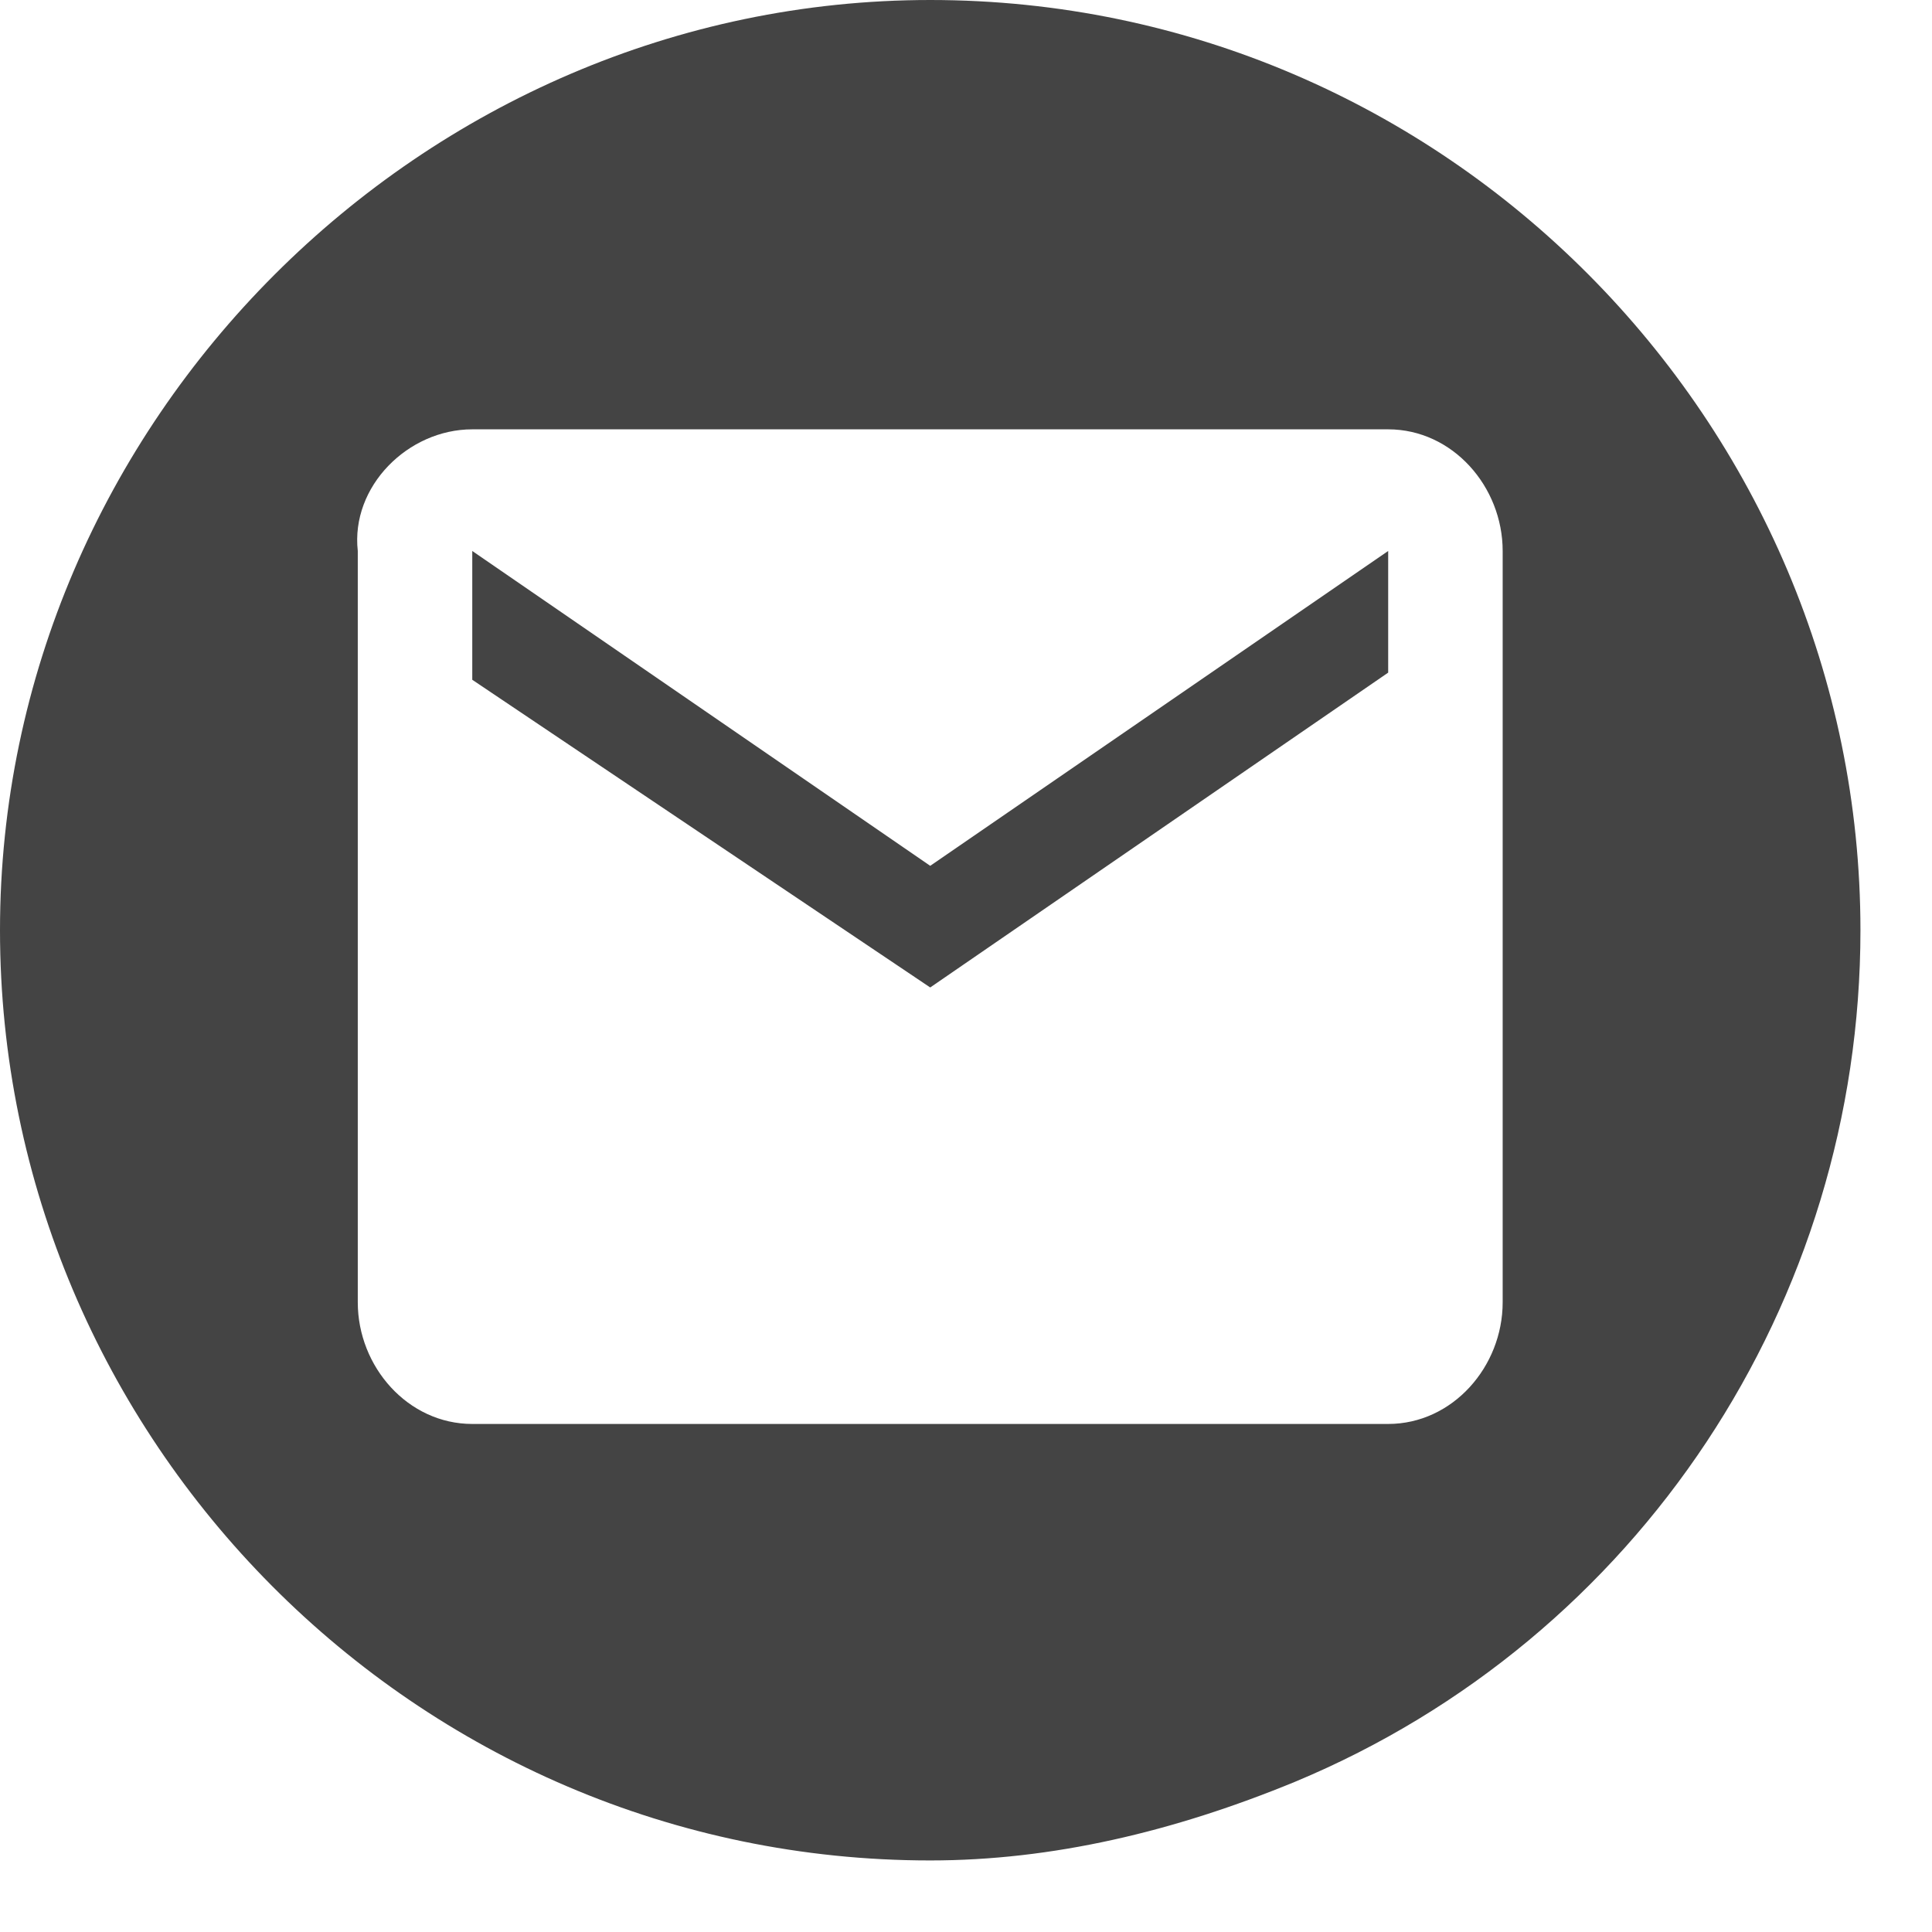 <svg xmlns="http://www.w3.org/2000/svg" width="27" height="27" viewBox="0 0 27 27" fill="rgb(0, 0, 0)" style="color: rgb(0, 0, 238);"><path fill="rgb(68, 68, 68)" data-name="email" d="M13,26C5.8,26,0,20.1,0,13S5.9,0,13,0C20.2,0,26,5.9,26,13c0,5.2-3.1,9.9-7.9,11.9C16.4,25.6,14.7,26,13,26z M6.6,6C5.7,6,4.9,6.8,5,7.7l0,10.5c0,0.9,0.7,1.7,1.6,1.7h12.8c0.9,0,1.6-0.8,1.6-1.7V7.7C21,6.8,20.3,6,19.4,6H6.6z M13,13.8 L13,13.8L6.6,9.5V7.7l6.4,4.4l6.4-4.4v1.7L13,13.8z"></path></svg>